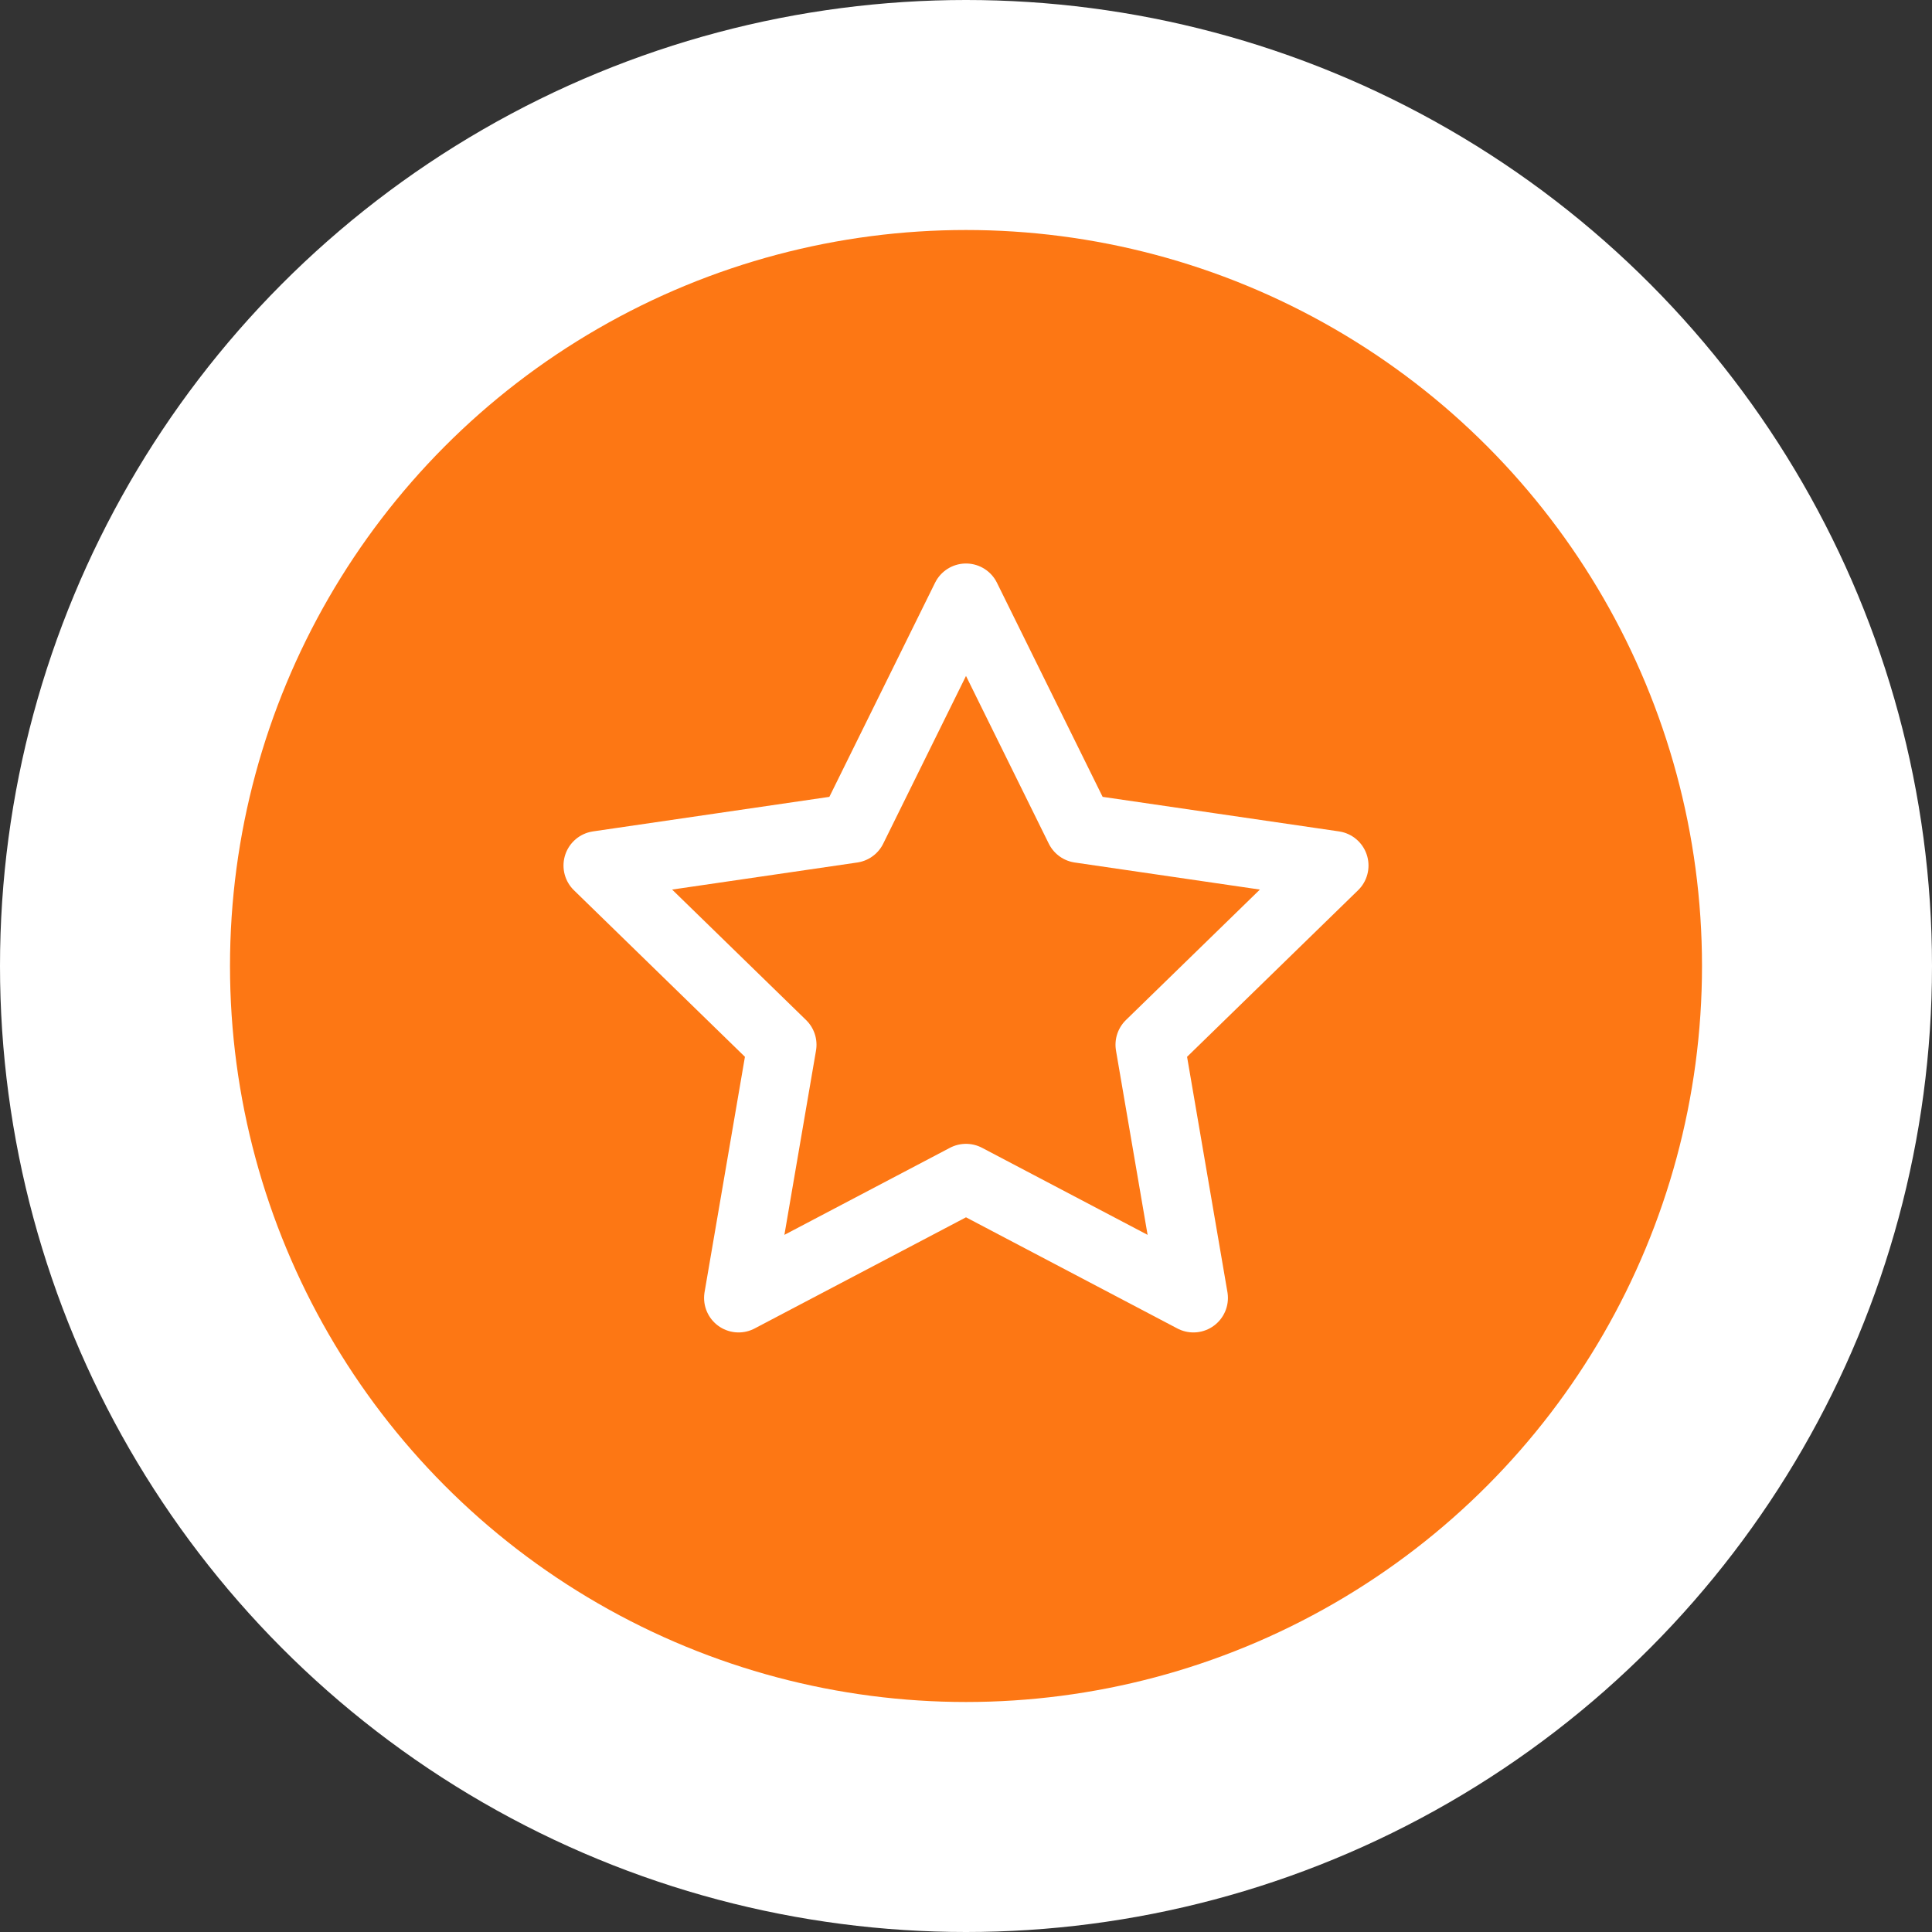 <svg width="42" height="42" viewBox="0 0 42 42" fill="none" xmlns="http://www.w3.org/2000/svg">
<rect x="0" y="0" width="42" height="42" fill="#333333" stroke="none"/>
<circle cx="21" cy="21" r="21" fill="white"/>
<circle cx="21" cy="21" r="16" fill="#FD7714"/>
<path d="M21 13L23.472 18.008L29 18.816L25 22.712L25.944 28.216L21 25.616L16.056 28.216L17 22.712L13 18.816L18.528 18.008L21 13Z" stroke="white" stroke-width="1.5" stroke-linecap="round" stroke-linejoin="round"/>
</svg>
